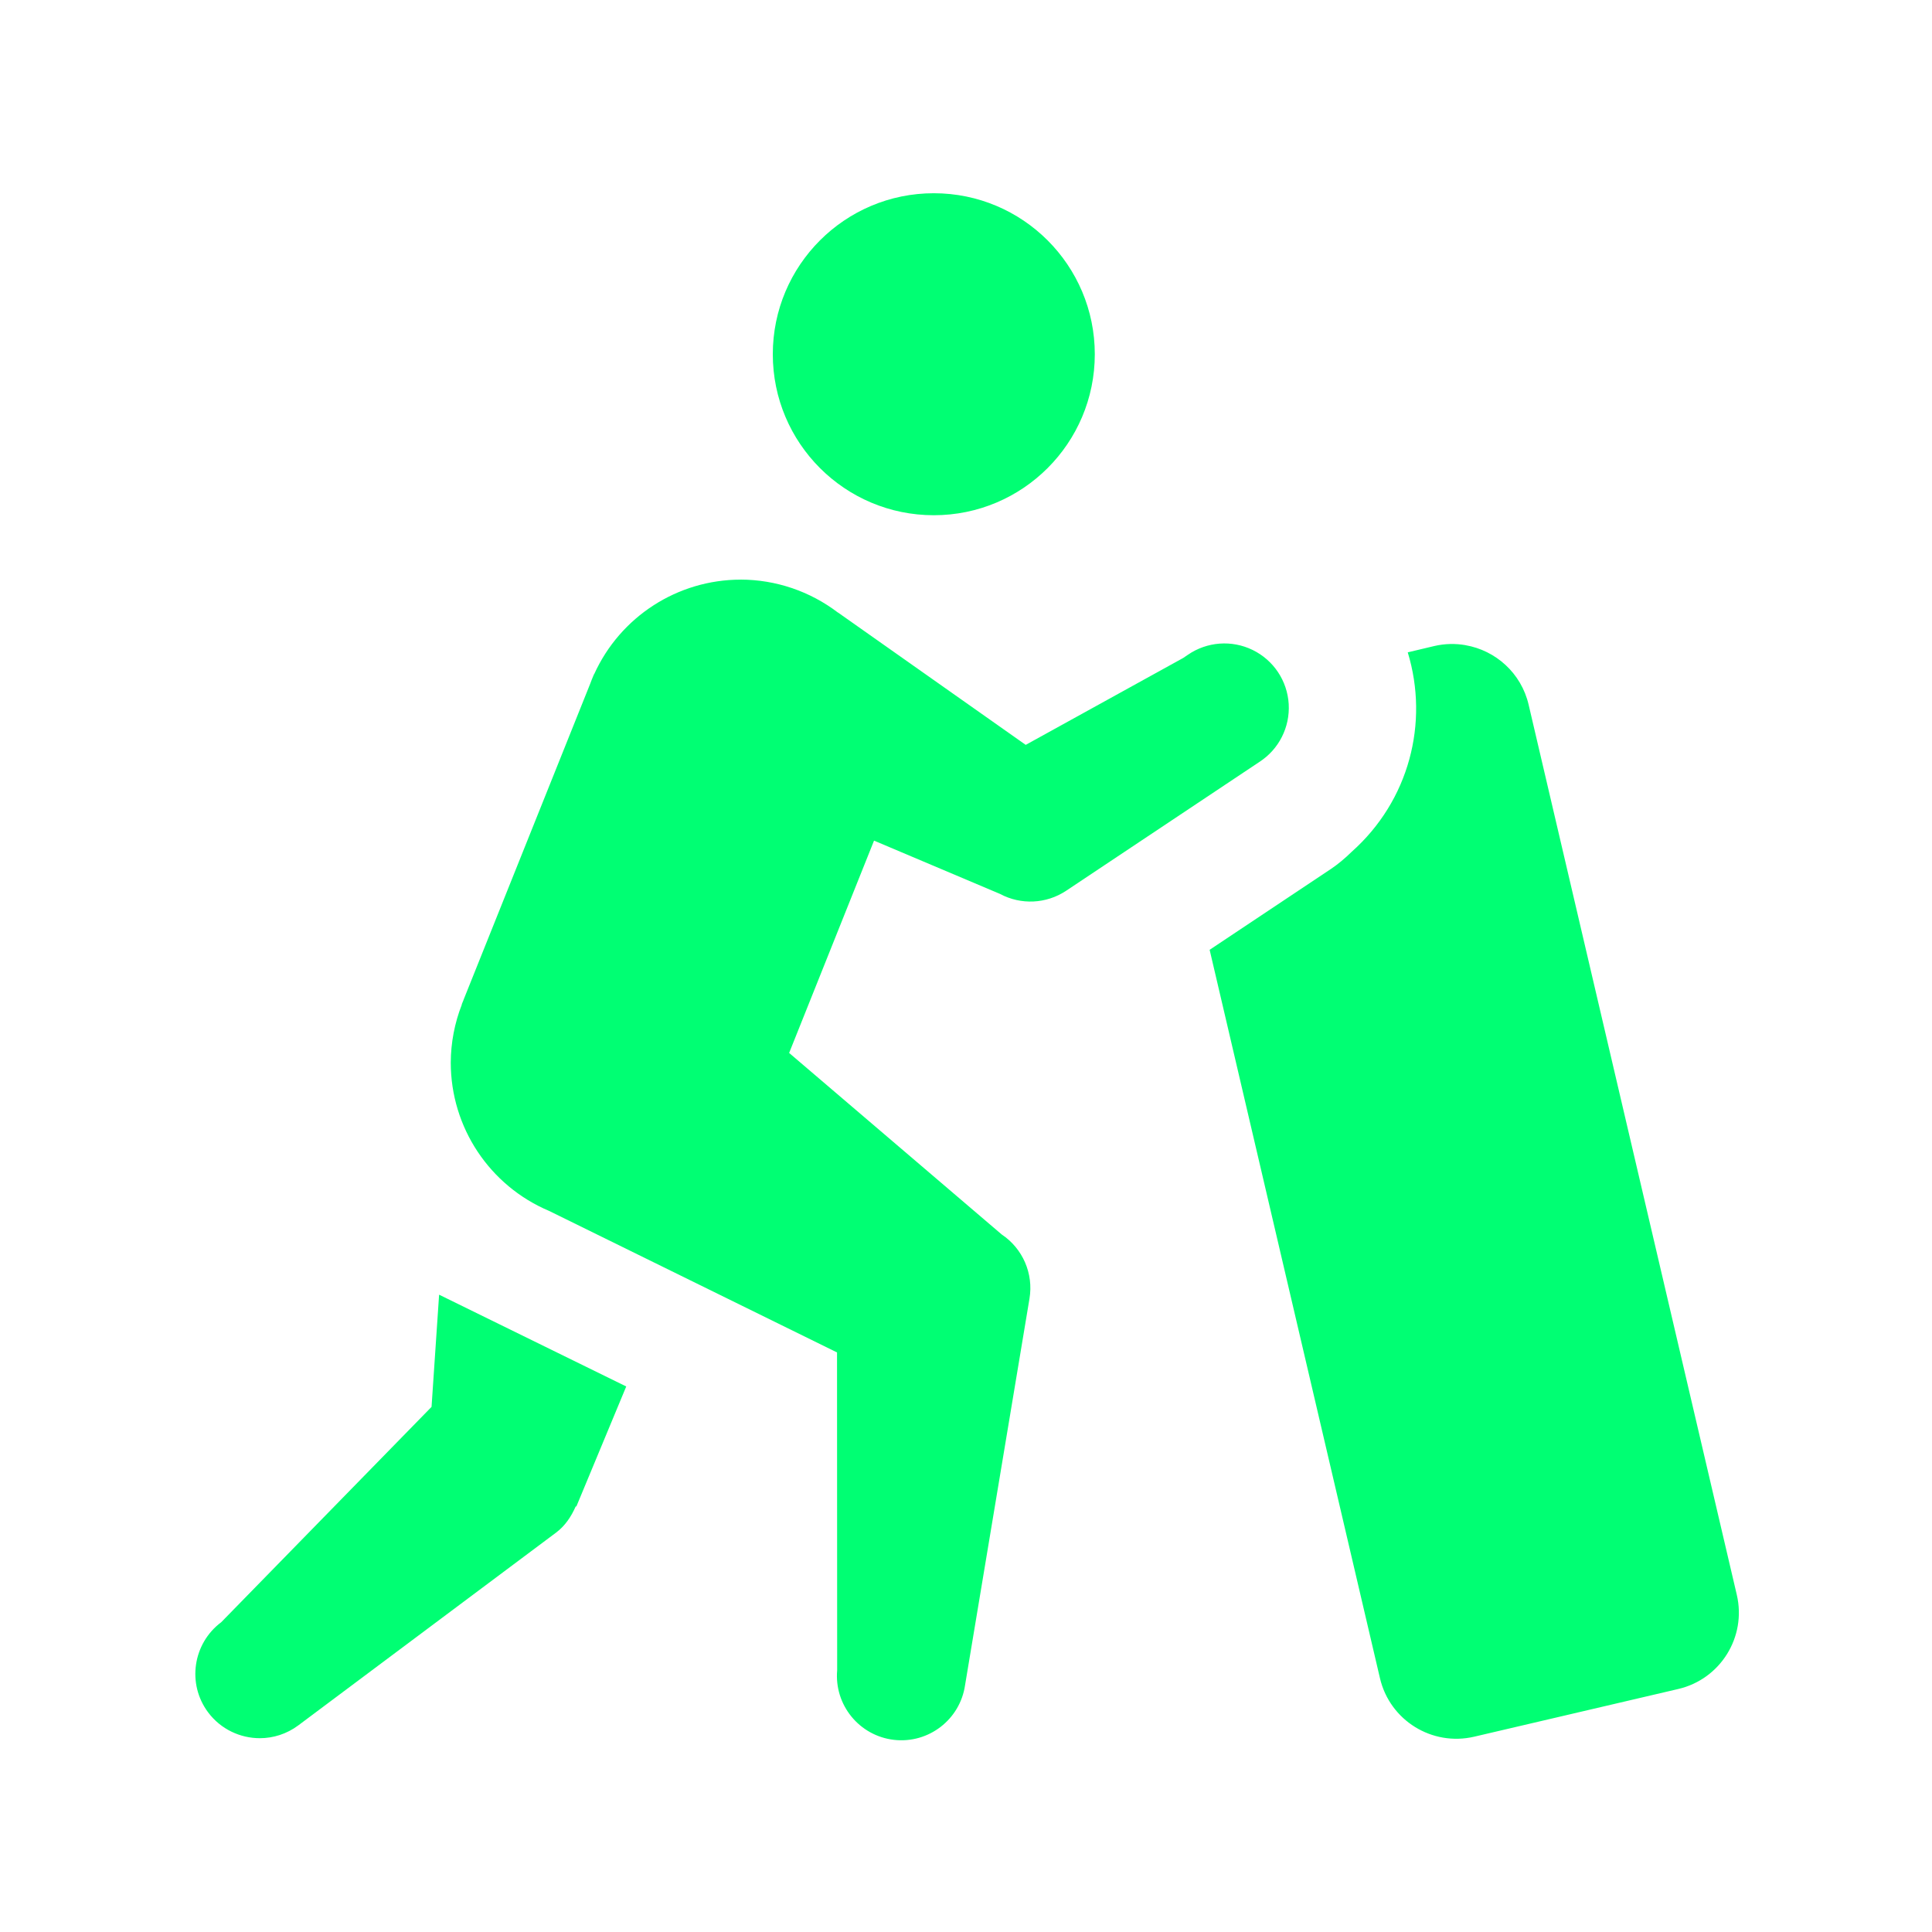 <svg fill="none" height="57" viewBox="0 0 57 57" width="57" xmlns="http://www.w3.org/2000/svg"><path d="m27.55 5.701c-2.623 0-4.75 2.127-4.75 4.75 0 2.623 2.127 4.75 4.75 4.75 2.623 0 4.75-2.127 4.75-4.75 0-2.623-2.127-4.75-4.75-4.75zm-5.7 11.4c-1.861.002-3.55 1.092-4.319 2.787h-.004l-.019.044c-.034.081-.067.162-.097.245l-3.737 9.326v.004l-.052.126.004.004c-.214.546-.325 1.128-.327 1.714 0 1.909 1.143 3.632 2.902 4.375l8.494 4.175.004 9.377c-.089 1.025.654 1.935 1.676 2.053 1.022.117 1.952-.6 2.098-1.618l1.9-11.4c.123-.737-.198-1.478-.82-1.893l-6.271-5.355 2.505-6.264 3.718 1.573c.617.33 1.365.294 1.948-.093l5.7-3.8c.577-.371.908-1.025.868-1.71-.041-.685-.447-1.294-1.064-1.595-.617-.301-1.347-.246-1.912.143l-.137.093-4.646 2.564-5.537-3.904h-.004c-.826-.629-1.834-.971-2.872-.972zm21.386 1.933c-.296-.051-.609-.047-.92.026l-.783.186c.633 2.079.042 4.379-1.659 5.889-.192.19-.413.373-.616.508l-3.57 2.379 5.025 21.49c.291 1.244 1.535 2.016 2.78 1.726l6.019-1.407c1.246-.289 2.02-1.535 1.729-2.779l-6.142-26.262c-.218-.933-.974-1.602-1.863-1.755zm-30.281 19.163-.223 3.31-6.205 6.353c-.84.629-1.015 1.821-.386 2.661.374.498.946.761 1.525.761.395 0 .794-.124 1.136-.379l7.607-5.689c.262-.196.444-.47.575-.768l.022-.004 1.47-3.537z" fill="#00ff73"/></svg>